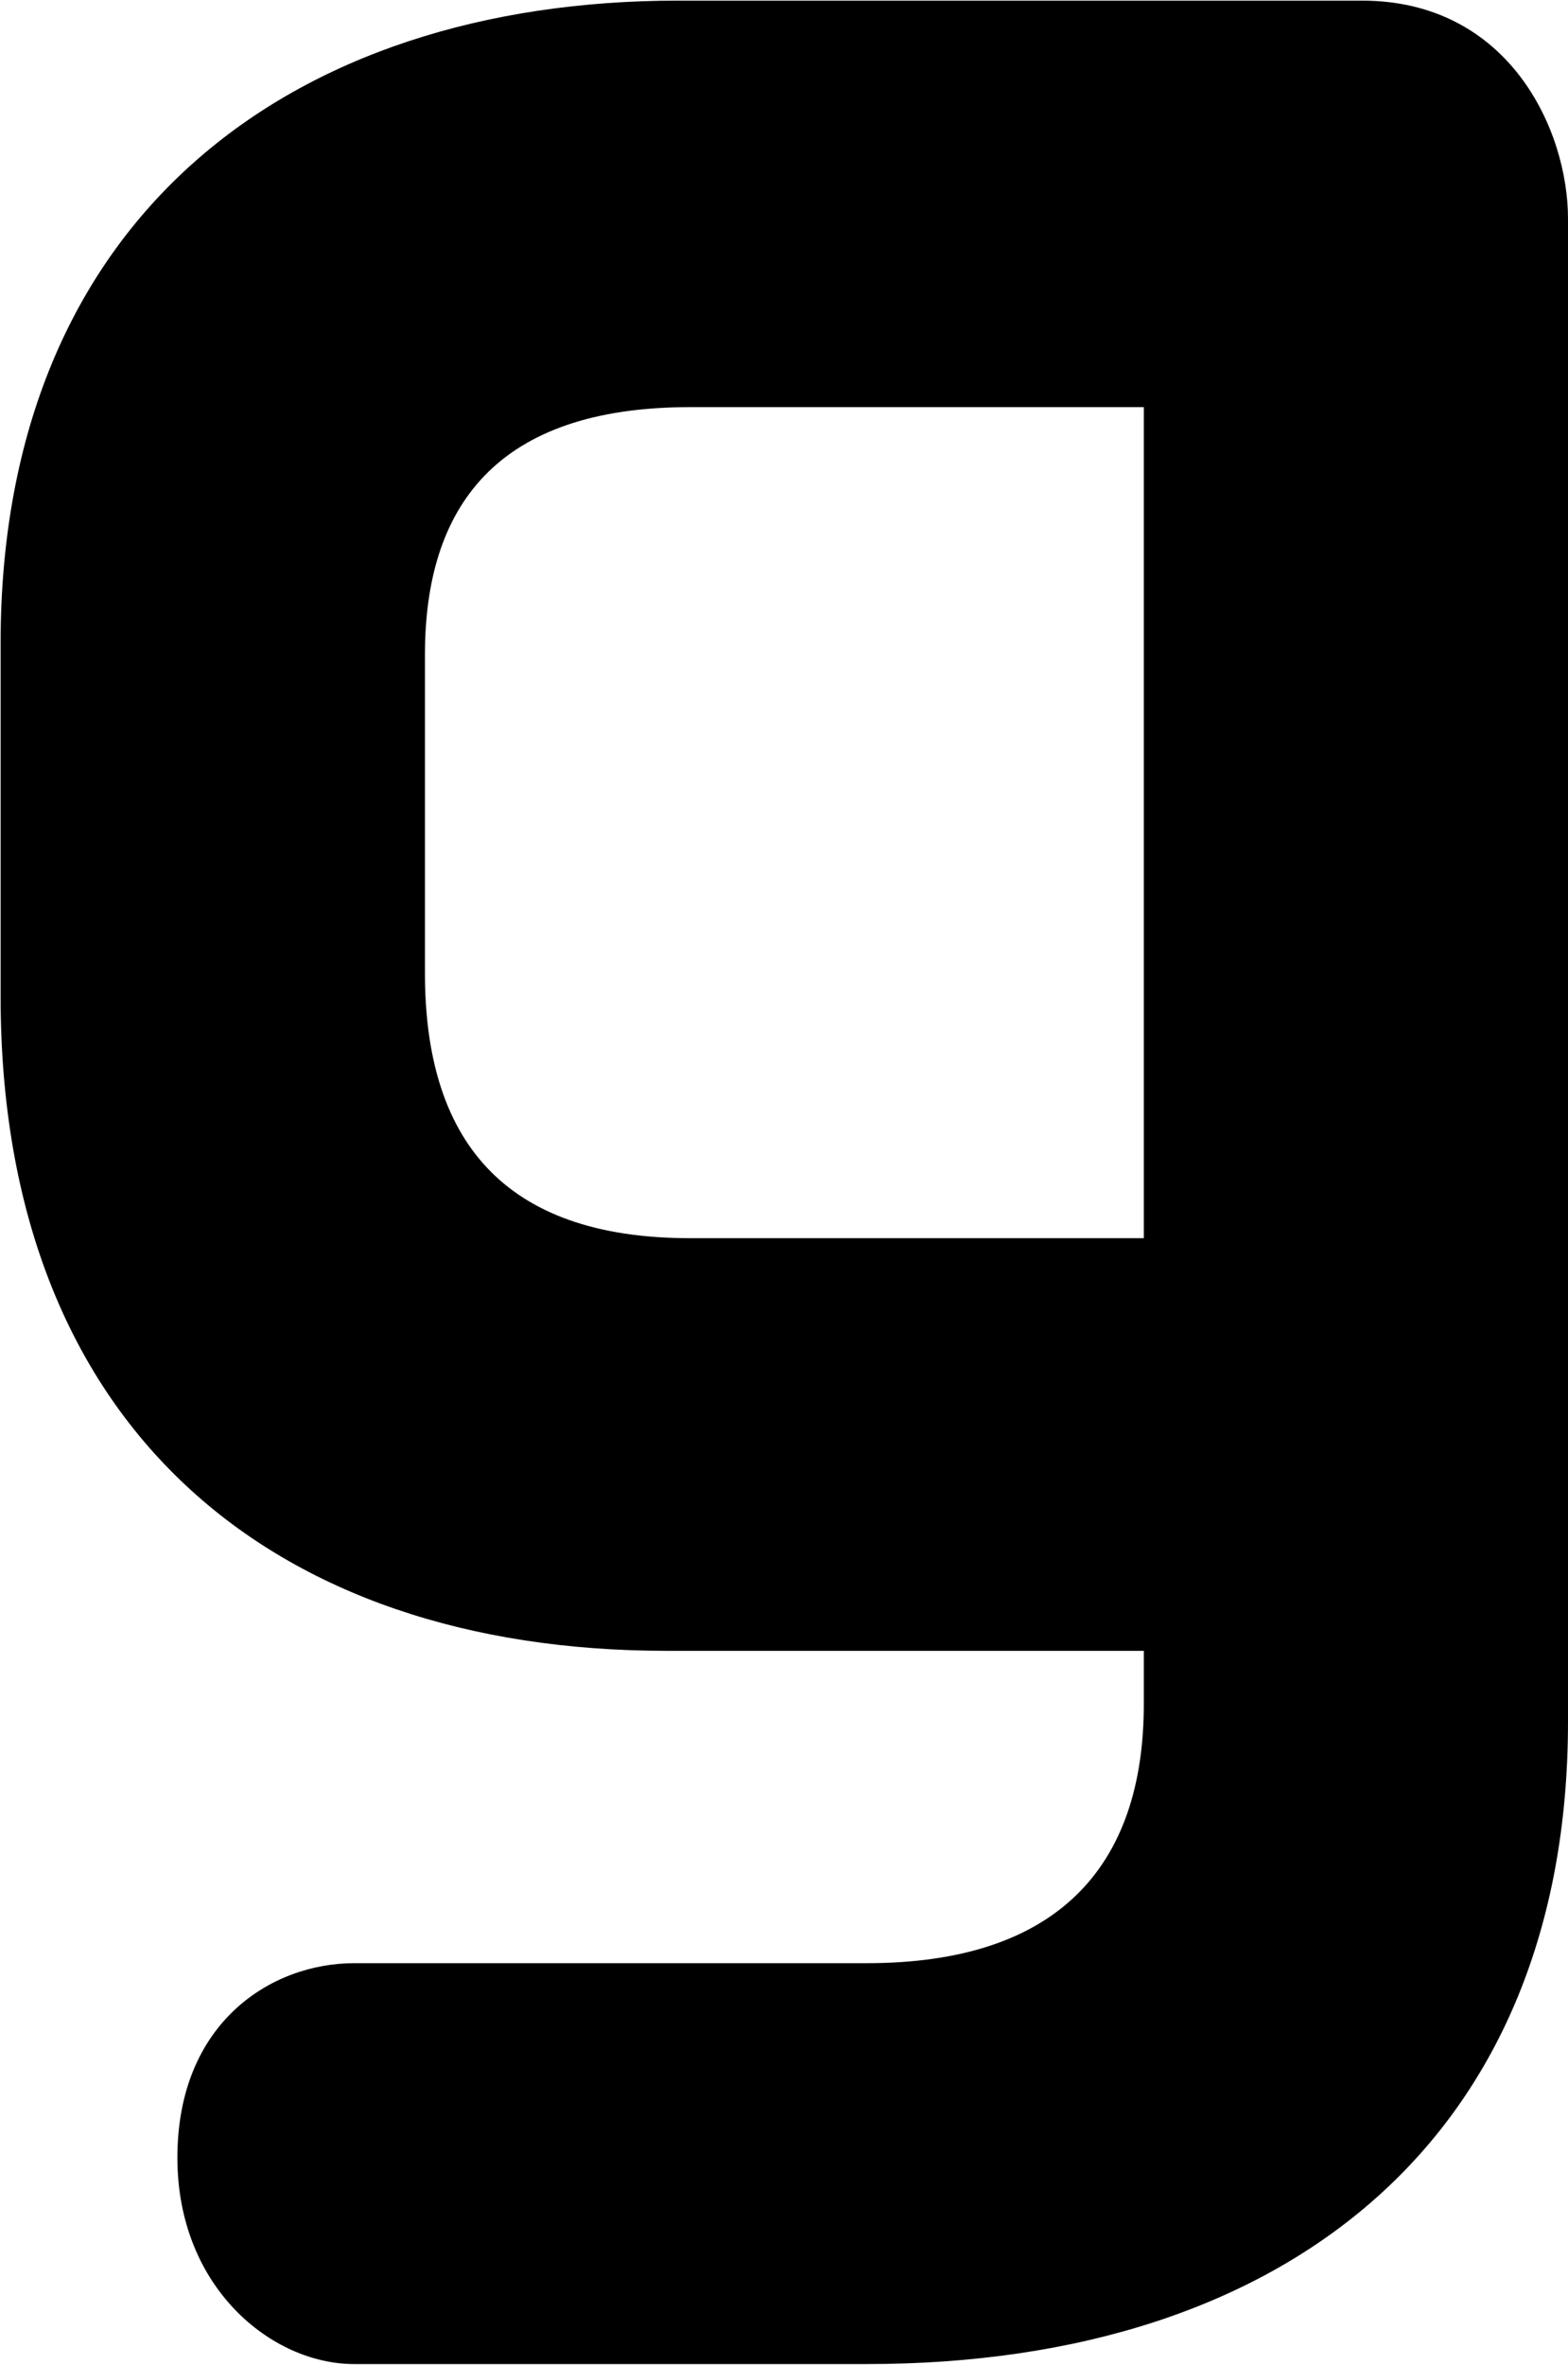 <svg version="1.2" xmlns="http://www.w3.org/2000/svg" viewBox="0 0 1028 1550" width="1028" height="1550">
	<title>20240417-Presentacion-FY2023-Gigas_Resultados-2-svg-svg</title>
	<style>
		.s0 { fill: #000000 } 
	</style>
	<g id="Layer">
		<path id="font_11_2" fill-rule="evenodd" class="s0" d="m1028 1128.2c0 270.4-181.6 421-459.7 421h-336.1c-54.1 0-115.9-50.2-115.9-135.2 0-88.8 61.8-127.5 115.9-127.5h336.1c123.6 0 181.6-61.8 181.6-169.9v-34.8h-313c-258.8 0-436.5-146.7-436.5-428.7v-231.7c0-278.1 189.3-421 444.3-421h448.1c96.6 0 135.2 84.9 135.2 142.9zm-749.4-490.6c0 108.2 50.2 173.8 173.8 173.8h297.5v-544.6h-297.5c-127.5 0-173.8 65.7-173.8 162.3z"/>
	</g>
</svg>